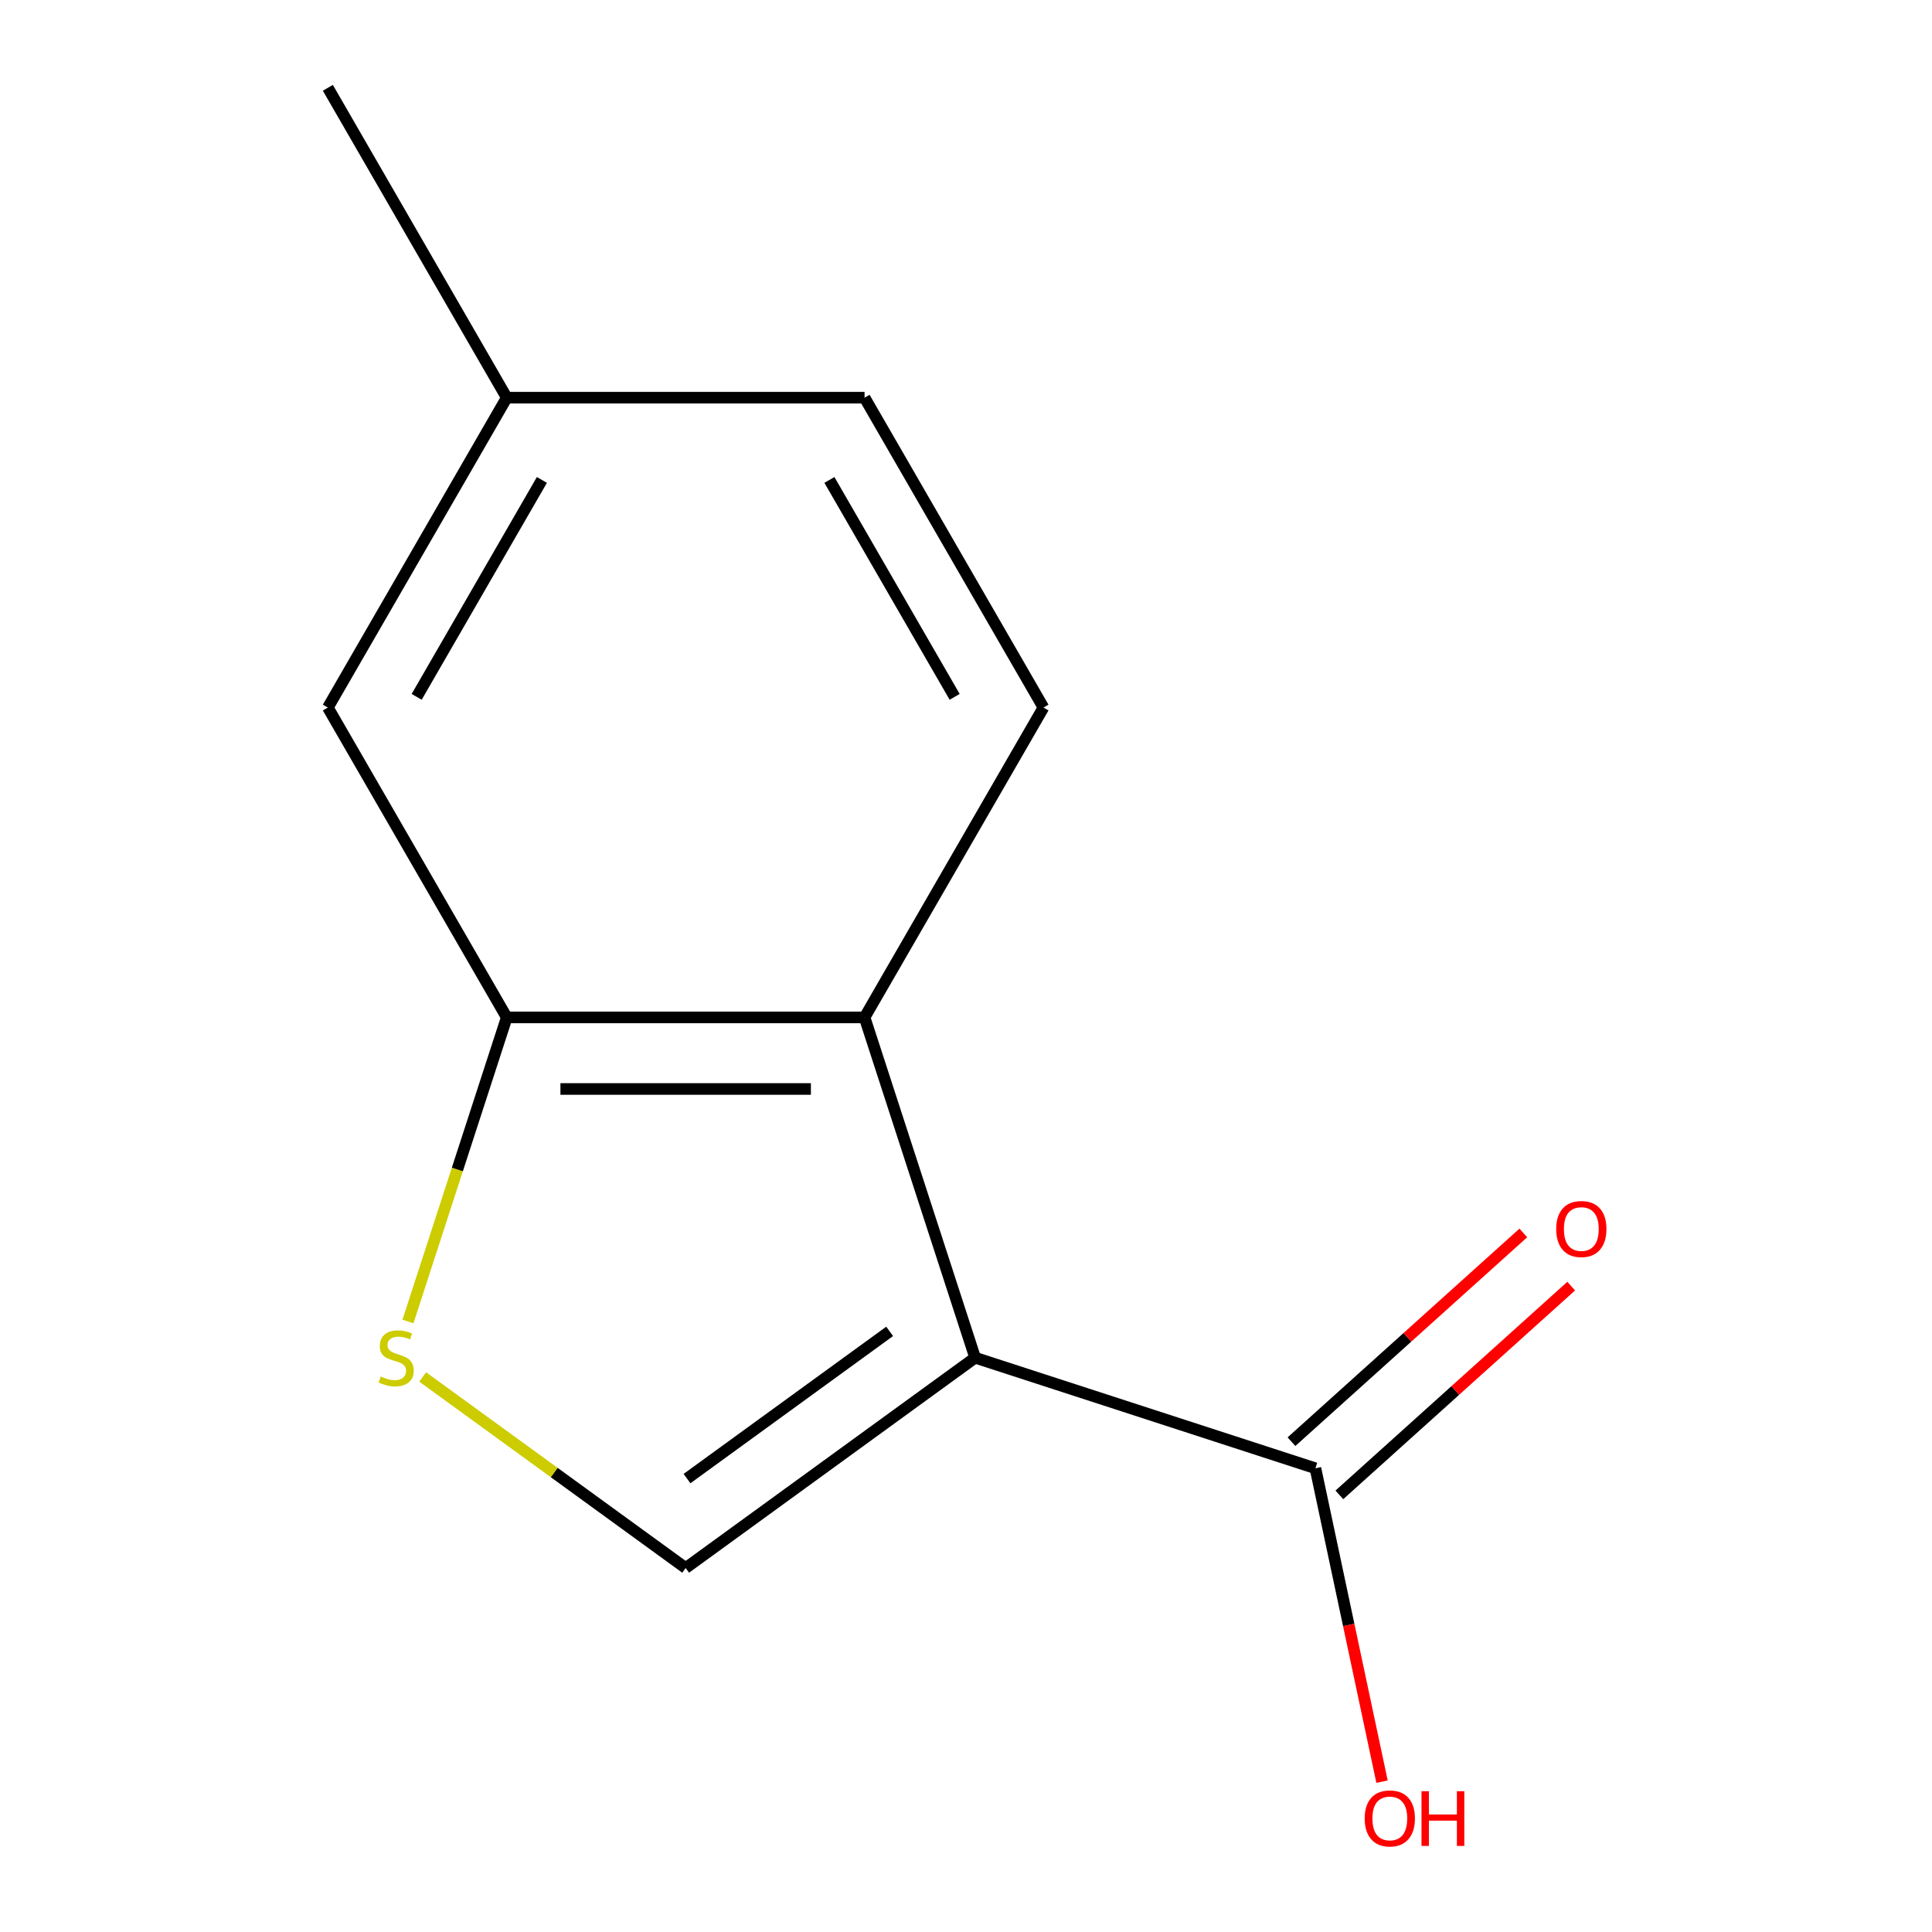 <?xml version='1.0' encoding='iso-8859-1'?>
<svg version='1.1' baseProfile='full'
              xmlns='http://www.w3.org/2000/svg'
                      xmlns:rdkit='http://www.rdkit.org/xml'
                      xmlns:xlink='http://www.w3.org/1999/xlink'
                  xml:space='preserve'
width='1000px' height='1000px' viewBox='0 0 1000 1000'>
<!-- END OF HEADER -->
<rect style='opacity:1.0;fill:#FFFFFF;stroke:none' width='1000' height='1000' x='0' y='0'> </rect>
<path class='bond-0' d='M 504.724,702.749 L 354.895,811.606' style='fill:none;fill-rule:evenodd;stroke:#000000;stroke-width:6px;stroke-linecap:butt;stroke-linejoin:miter;stroke-opacity:1' />
<path class='bond-0' d='M 460.478,689.112 L 355.598,765.312' style='fill:none;fill-rule:evenodd;stroke:#000000;stroke-width:6px;stroke-linecap:butt;stroke-linejoin:miter;stroke-opacity:1' />
<path class='bond-1' d='M 504.724,702.749 L 447.495,526.615' style='fill:none;fill-rule:evenodd;stroke:#000000;stroke-width:6px;stroke-linecap:butt;stroke-linejoin:miter;stroke-opacity:1' />
<path class='bond-4' d='M 504.724,702.749 L 680.858,759.979' style='fill:none;fill-rule:evenodd;stroke:#000000;stroke-width:6px;stroke-linecap:butt;stroke-linejoin:miter;stroke-opacity:1' />
<path class='bond-2' d='M 354.895,811.606 L 286.836,762.158' style='fill:none;fill-rule:evenodd;stroke:#000000;stroke-width:6px;stroke-linecap:butt;stroke-linejoin:miter;stroke-opacity:1' />
<path class='bond-2' d='M 286.836,762.158 L 218.776,712.71' style='fill:none;fill-rule:evenodd;stroke:#CCCC00;stroke-width:6px;stroke-linecap:butt;stroke-linejoin:miter;stroke-opacity:1' />
<path class='bond-3' d='M 447.495,526.615 L 262.296,526.615' style='fill:none;fill-rule:evenodd;stroke:#000000;stroke-width:6px;stroke-linecap:butt;stroke-linejoin:miter;stroke-opacity:1' />
<path class='bond-3' d='M 419.715,563.654 L 290.076,563.654' style='fill:none;fill-rule:evenodd;stroke:#000000;stroke-width:6px;stroke-linecap:butt;stroke-linejoin:miter;stroke-opacity:1' />
<path class='bond-5' d='M 447.495,526.615 L 540.094,366.228' style='fill:none;fill-rule:evenodd;stroke:#000000;stroke-width:6px;stroke-linecap:butt;stroke-linejoin:miter;stroke-opacity:1' />
<path class='bond-12' d='M 211.159,683.999 L 236.727,605.307' style='fill:none;fill-rule:evenodd;stroke:#CCCC00;stroke-width:6px;stroke-linecap:butt;stroke-linejoin:miter;stroke-opacity:1' />
<path class='bond-12' d='M 236.727,605.307 L 262.296,526.615' style='fill:none;fill-rule:evenodd;stroke:#000000;stroke-width:6px;stroke-linecap:butt;stroke-linejoin:miter;stroke-opacity:1' />
<path class='bond-6' d='M 262.296,526.615 L 169.697,366.228' style='fill:none;fill-rule:evenodd;stroke:#000000;stroke-width:6px;stroke-linecap:butt;stroke-linejoin:miter;stroke-opacity:1' />
<path class='bond-7' d='M 693.251,773.742 L 753.25,719.718' style='fill:none;fill-rule:evenodd;stroke:#000000;stroke-width:6px;stroke-linecap:butt;stroke-linejoin:miter;stroke-opacity:1' />
<path class='bond-7' d='M 753.25,719.718 L 813.25,665.694' style='fill:none;fill-rule:evenodd;stroke:#FF0000;stroke-width:6px;stroke-linecap:butt;stroke-linejoin:miter;stroke-opacity:1' />
<path class='bond-7' d='M 668.466,746.216 L 728.466,692.192' style='fill:none;fill-rule:evenodd;stroke:#000000;stroke-width:6px;stroke-linecap:butt;stroke-linejoin:miter;stroke-opacity:1' />
<path class='bond-7' d='M 728.466,692.192 L 788.466,638.168' style='fill:none;fill-rule:evenodd;stroke:#FF0000;stroke-width:6px;stroke-linecap:butt;stroke-linejoin:miter;stroke-opacity:1' />
<path class='bond-8' d='M 680.858,759.979 L 698.097,841.079' style='fill:none;fill-rule:evenodd;stroke:#000000;stroke-width:6px;stroke-linecap:butt;stroke-linejoin:miter;stroke-opacity:1' />
<path class='bond-8' d='M 698.097,841.079 L 715.335,922.18' style='fill:none;fill-rule:evenodd;stroke:#FF0000;stroke-width:6px;stroke-linecap:butt;stroke-linejoin:miter;stroke-opacity:1' />
<path class='bond-9' d='M 540.094,366.228 L 447.495,205.841' style='fill:none;fill-rule:evenodd;stroke:#000000;stroke-width:6px;stroke-linecap:butt;stroke-linejoin:miter;stroke-opacity:1' />
<path class='bond-9' d='M 494.127,360.69 L 429.307,248.419' style='fill:none;fill-rule:evenodd;stroke:#000000;stroke-width:6px;stroke-linecap:butt;stroke-linejoin:miter;stroke-opacity:1' />
<path class='bond-13' d='M 169.697,366.228 L 262.296,205.841' style='fill:none;fill-rule:evenodd;stroke:#000000;stroke-width:6px;stroke-linecap:butt;stroke-linejoin:miter;stroke-opacity:1' />
<path class='bond-13' d='M 215.664,360.69 L 280.483,248.419' style='fill:none;fill-rule:evenodd;stroke:#000000;stroke-width:6px;stroke-linecap:butt;stroke-linejoin:miter;stroke-opacity:1' />
<path class='bond-10' d='M 447.495,205.841 L 262.296,205.841' style='fill:none;fill-rule:evenodd;stroke:#000000;stroke-width:6px;stroke-linecap:butt;stroke-linejoin:miter;stroke-opacity:1' />
<path class='bond-11' d='M 262.296,205.841 L 169.697,45.455' style='fill:none;fill-rule:evenodd;stroke:#000000;stroke-width:6px;stroke-linecap:butt;stroke-linejoin:miter;stroke-opacity:1' />
<path  class='atom-3' d='M 197.066 712.469
Q 197.386 712.589, 198.706 713.149
Q 200.026 713.709, 201.466 714.069
Q 202.946 714.389, 204.386 714.389
Q 207.066 714.389, 208.626 713.109
Q 210.186 711.789, 210.186 709.509
Q 210.186 707.949, 209.386 706.989
Q 208.626 706.029, 207.426 705.509
Q 206.226 704.989, 204.226 704.389
Q 201.706 703.629, 200.186 702.909
Q 198.706 702.189, 197.626 700.669
Q 196.586 699.149, 196.586 696.589
Q 196.586 693.029, 198.986 690.829
Q 201.426 688.629, 206.226 688.629
Q 209.506 688.629, 213.226 690.189
L 212.306 693.269
Q 208.906 691.869, 206.346 691.869
Q 203.586 691.869, 202.066 693.029
Q 200.546 694.149, 200.586 696.109
Q 200.586 697.629, 201.346 698.549
Q 202.146 699.469, 203.266 699.989
Q 204.426 700.509, 206.346 701.109
Q 208.906 701.909, 210.426 702.709
Q 211.946 703.509, 213.026 705.149
Q 214.146 706.749, 214.146 709.509
Q 214.146 713.429, 211.506 715.549
Q 208.906 717.629, 204.546 717.629
Q 202.026 717.629, 200.106 717.069
Q 198.226 716.549, 195.986 715.629
L 197.066 712.469
' fill='#CCCC00'/>
<path  class='atom-8' d='M 805.488 636.136
Q 805.488 629.336, 808.848 625.536
Q 812.208 621.736, 818.488 621.736
Q 824.768 621.736, 828.128 625.536
Q 831.488 629.336, 831.488 636.136
Q 831.488 643.016, 828.088 646.936
Q 824.688 650.816, 818.488 650.816
Q 812.248 650.816, 808.848 646.936
Q 805.488 643.056, 805.488 636.136
M 818.488 647.616
Q 822.808 647.616, 825.128 644.736
Q 827.488 641.816, 827.488 636.136
Q 827.488 630.576, 825.128 627.776
Q 822.808 624.936, 818.488 624.936
Q 814.168 624.936, 811.808 627.736
Q 809.488 630.536, 809.488 636.136
Q 809.488 641.856, 811.808 644.736
Q 814.168 647.616, 818.488 647.616
' fill='#FF0000'/>
<path  class='atom-9' d='M 706.363 941.21
Q 706.363 934.41, 709.723 930.61
Q 713.083 926.81, 719.363 926.81
Q 725.643 926.81, 729.003 930.61
Q 732.363 934.41, 732.363 941.21
Q 732.363 948.09, 728.963 952.01
Q 725.563 955.89, 719.363 955.89
Q 713.123 955.89, 709.723 952.01
Q 706.363 948.13, 706.363 941.21
M 719.363 952.69
Q 723.683 952.69, 726.003 949.81
Q 728.363 946.89, 728.363 941.21
Q 728.363 935.65, 726.003 932.85
Q 723.683 930.01, 719.363 930.01
Q 715.043 930.01, 712.683 932.81
Q 710.363 935.61, 710.363 941.21
Q 710.363 946.93, 712.683 949.81
Q 715.043 952.69, 719.363 952.69
' fill='#FF0000'/>
<path  class='atom-9' d='M 735.763 927.13
L 739.603 927.13
L 739.603 939.17
L 754.083 939.17
L 754.083 927.13
L 757.923 927.13
L 757.923 955.45
L 754.083 955.45
L 754.083 942.37
L 739.603 942.37
L 739.603 955.45
L 735.763 955.45
L 735.763 927.13
' fill='#FF0000'/>
</svg>
